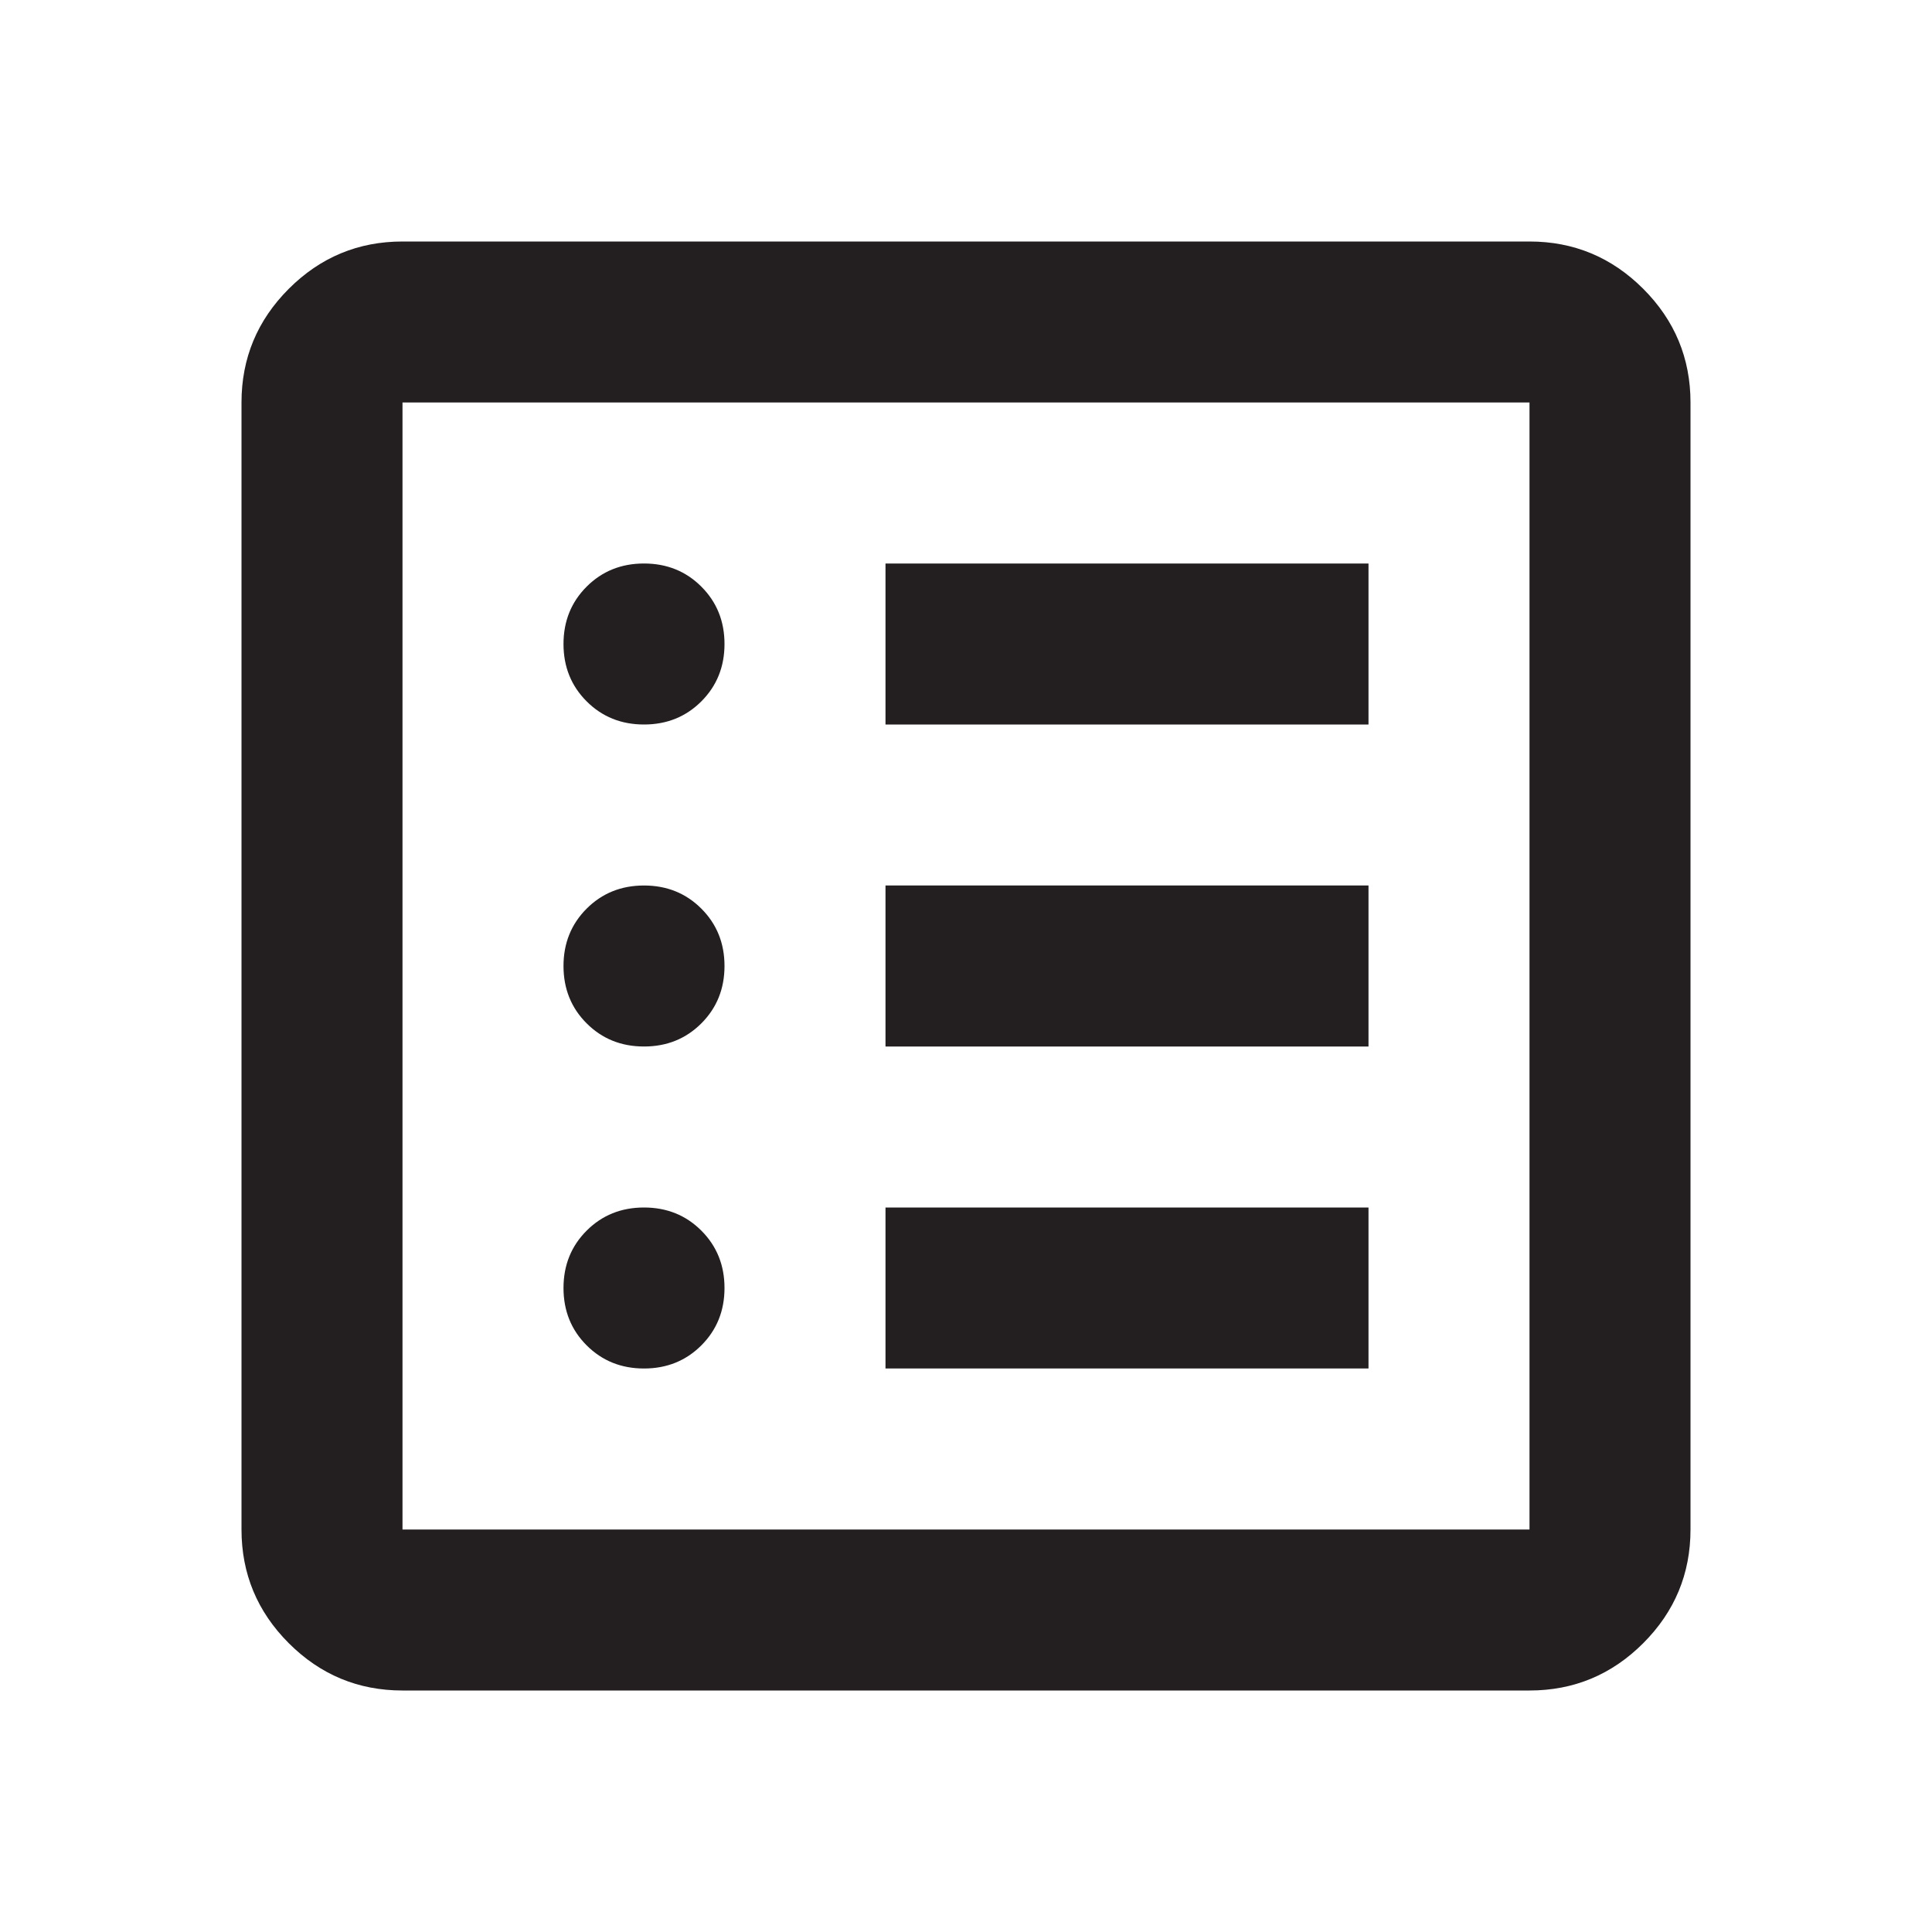 <svg width="48" height="48" viewBox="0 0 48 48" fill="none" xmlns="http://www.w3.org/2000/svg">
<path d="M16 34C16.567 34 17.042 33.808 17.425 33.425C17.808 33.042 18 32.567 18 32C18 31.433 17.808 30.958 17.425 30.575C17.042 30.192 16.567 30 16 30C15.433 30 14.958 30.192 14.575 30.575C14.192 30.958 14 31.433 14 32C14 32.567 14.192 33.042 14.575 33.425C14.958 33.808 15.433 34 16 34ZM16 26C16.567 26 17.042 25.808 17.425 25.425C17.808 25.042 18 24.567 18 24C18 23.433 17.808 22.958 17.425 22.575C17.042 22.192 16.567 22 16 22C15.433 22 14.958 22.192 14.575 22.575C14.192 22.958 14 23.433 14 24C14 24.567 14.192 25.042 14.575 25.425C14.958 25.808 15.433 26 16 26ZM16 18C16.567 18 17.042 17.808 17.425 17.425C17.808 17.042 18 16.567 18 16C18 15.433 17.808 14.958 17.425 14.575C17.042 14.192 16.567 14 16 14C15.433 14 14.958 14.192 14.575 14.575C14.192 14.958 14 15.433 14 16C14 16.567 14.192 17.042 14.575 17.425C14.958 17.808 15.433 18 16 18ZM22 34H34V30H22V34ZM22 26H34V22H22V26ZM22 18H34V14H22V18ZM10 42C8.9 42 7.958 41.608 7.175 40.825C6.392 40.042 6 39.1 6 38V10C6 8.9 6.392 7.958 7.175 7.175C7.958 6.392 8.9 6 10 6H38C39.1 6 40.042 6.392 40.825 7.175C41.608 7.958 42 8.9 42 10V38C42 39.1 41.608 40.042 40.825 40.825C40.042 41.608 39.1 42 38 42H10ZM10 38H38V10H10V38Z" fill="#231F20"/>
</svg>
